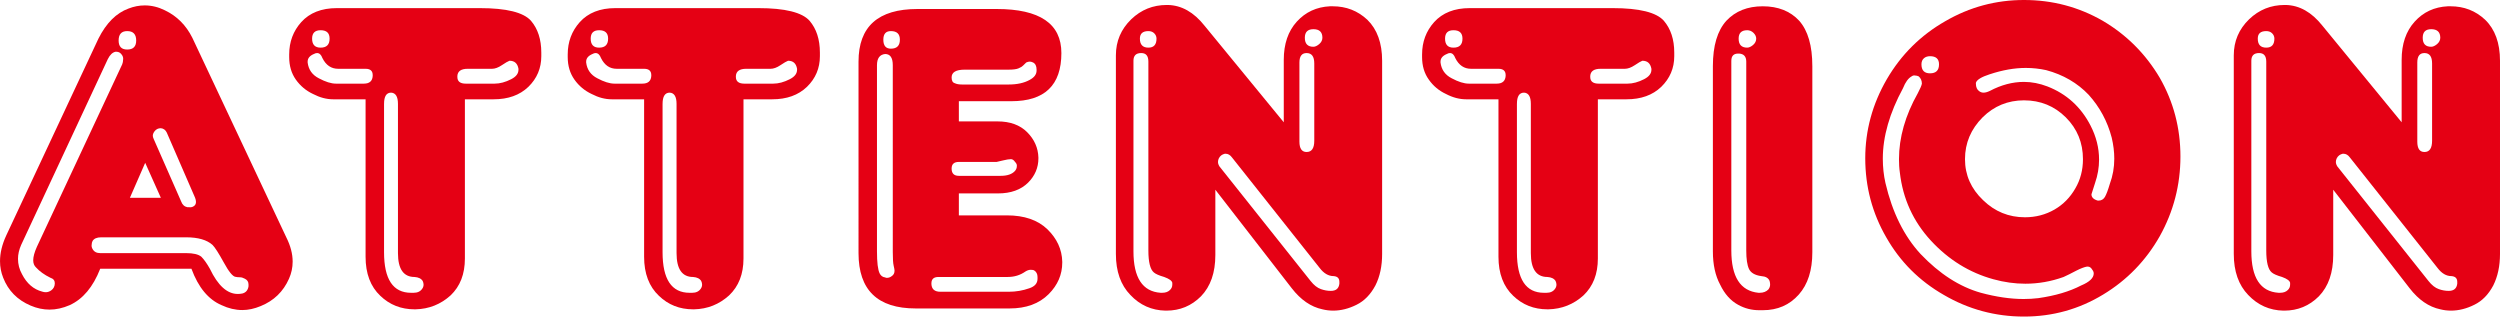 <?xml version="1.0" encoding="UTF-8"?><svg id="b" xmlns="http://www.w3.org/2000/svg" viewBox="0 0 333.623 42.246"><defs><style>.d{fill:#e50014;}</style></defs><g id="c"><path class="d" d="m13.135,5.156c1.045-2.08,2.383-3.418,4.014-4.014.723-.283,1.445-.42,2.168-.42.908,0,1.807.215,2.686.654,1.602.762,2.822,1.982,3.662,3.662l12.539,26.631c.566,1.123.85,2.207.85,3.242,0,.801-.166,1.562-.488,2.285-.762,1.719-2.021,2.939-3.779,3.652-.84.352-1.66.527-2.451.527-.918,0-1.846-.215-2.773-.654-1.758-.752-3.096-2.363-4.014-4.854h-12.178c-.957,2.441-2.314,4.053-4.072,4.854-.918.4-1.816.596-2.695.596-.84,0-1.68-.176-2.52-.537-1.768-.752-2.988-1.992-3.662-3.721-.283-.713-.42-1.445-.42-2.207,0-1.084.273-2.227.83-3.428L13.135,5.156Zm1.26,2.715L2.822,32.686c-.283.645-.42,1.26-.42,1.855,0,.723.176,1.406.537,2.051.635,1.24,1.533,2.021,2.695,2.324.156.059.322.078.488.078.234,0,.469-.078.713-.244.322-.234.479-.557.479-.957,0-.361-.195-.605-.596-.732-.801-.391-1.436-.85-1.914-1.377-.244-.225-.371-.547-.371-.947,0-.479.166-1.074.488-1.797l11.387-24.355c.078-.205.117-.4.117-.596.039-.205,0-.41-.117-.605-.195-.322-.449-.479-.771-.479h-.117c-.4.078-.742.4-1.025.967Zm-.898,23.799c-.566,0-.947.166-1.143.488-.078.156-.117.312-.117.469-.039.205,0,.41.117.605.195.361.537.547,1.016.547h11.465c.957,0,1.631.156,2.031.479.361.361.742.898,1.143,1.611,1.074,2.246,2.314,3.359,3.721,3.359.195,0,.4-.02.605-.059.469-.117.752-.439.83-.967v-.234c0-.361-.166-.615-.488-.771-.234-.127-.449-.195-.654-.195-.234,0-.43-.02-.596-.059-.361-.039-.889-.674-1.562-1.914-.684-1.24-1.182-2.021-1.504-2.344-.752-.674-1.924-1.016-3.525-1.016h-11.338Zm3.477-27.52c-.762,0-1.143.42-1.143,1.26,0,.801.381,1.201,1.143,1.201.801,0,1.201-.4,1.201-1.201,0-.84-.4-1.26-1.201-1.26Zm2.402,17.578l-2.041,4.668h4.131l-2.09-4.668Zm1.133-3.184l3.662,8.33c.156.439.439.703.84.781h.234c.283.039.527-.039.732-.234.117-.117.176-.283.176-.488,0-.156-.039-.332-.117-.537l-3.779-8.701c-.166-.352-.43-.547-.791-.586-.352,0-.635.137-.84.41-.156.205-.234.4-.234.596,0,.117.039.264.117.43Z"/><path class="d" d="m44.951,1.084h19.072c3.564,0,5.84.566,6.836,1.689.918,1.074,1.377,2.49,1.377,4.248v.479c0,1.602-.576,2.969-1.729,4.092-1.162,1.113-2.705,1.66-4.629,1.66h-3.838v21.25c0,2.07-.635,3.711-1.914,4.922-1.318,1.191-2.881,1.816-4.678,1.855h-.127c-1.797,0-3.32-.605-4.561-1.797-1.318-1.24-1.973-2.979-1.973-5.215V13.252h-4.326c-.879,0-1.777-.234-2.695-.713-.928-.439-1.689-1.074-2.285-1.914s-.889-1.846-.889-3.008v-.352c0-1.68.537-3.115,1.611-4.316,1.123-1.24,2.705-1.865,4.746-1.865Zm.176,8.096c-.918,0-1.621-.469-2.1-1.426-.166-.449-.4-.674-.713-.674-.127,0-.273.039-.43.127-.557.234-.83.576-.83,1.016v.117c.117.957.615,1.66,1.494,2.109.879.469,1.641.713,2.285.713h3.721c.752,0,1.143-.342,1.182-1.025v-.117c0-.557-.312-.84-.947-.84h-3.662Zm-2.344-5.146c-.752,0-1.133.371-1.133,1.123,0,.801.381,1.201,1.133,1.201.801,0,1.201-.4,1.201-1.201,0-.752-.4-1.123-1.201-1.123Zm8.467,9.824v19.805c0,3.604,1.201,5.41,3.604,5.41h.352c.518,0,.898-.186,1.143-.547.117-.166.176-.342.176-.547,0-.146-.039-.312-.117-.479-.195-.322-.557-.498-1.084-.537-1.475,0-2.217-1.064-2.217-3.184V13.857c0-.957-.303-1.455-.908-1.494-.635,0-.947.498-.947,1.494Zm11.162-4.678c-.879,0-1.338.322-1.377.957v.137c0,.586.371.889,1.123.889h3.838c.723,0,1.465-.205,2.227-.596.645-.332.967-.742.967-1.27v-.117c-.127-.723-.527-1.074-1.201-1.074-.205.078-.547.273-1.025.596s-.918.479-1.318.479h-3.232Z"/><path class="d" d="m82.119,1.084h19.072c3.564,0,5.85.566,6.846,1.689.918,1.074,1.377,2.49,1.377,4.248v.479c0,1.602-.576,2.969-1.729,4.092-1.162,1.113-2.705,1.66-4.629,1.66h-3.838v21.25c0,2.07-.645,3.711-1.924,4.922-1.318,1.191-2.871,1.816-4.668,1.855h-.137c-1.797,0-3.311-.605-4.551-1.797-1.318-1.24-1.982-2.979-1.982-5.215V13.252h-4.316c-.879,0-1.777-.234-2.695-.713-.928-.439-1.689-1.074-2.285-1.914s-.898-1.846-.898-3.008v-.352c0-1.68.537-3.115,1.611-4.316,1.123-1.24,2.705-1.865,4.746-1.865Zm.176,8.096c-.918,0-1.611-.469-2.09-1.426-.166-.449-.41-.674-.723-.674-.127,0-.264.039-.42.127-.557.234-.84.576-.84,1.016v.117c.117.957.615,1.66,1.494,2.109.879.469,1.641.713,2.285.713h3.721c.752,0,1.152-.342,1.191-1.025v-.117c0-.557-.322-.84-.957-.84h-3.662Zm-2.344-5.146c-.752,0-1.123.371-1.123,1.123,0,.801.371,1.201,1.123,1.201.801,0,1.201-.4,1.201-1.201,0-.752-.4-1.123-1.201-1.123Zm8.467,9.824v19.805c0,3.604,1.201,5.41,3.604,5.41h.352c.518,0,.898-.186,1.143-.547.117-.166.176-.342.176-.547,0-.146-.039-.312-.117-.479-.195-.322-.557-.498-1.084-.537-1.475,0-2.207-1.064-2.207-3.184V13.857c0-.957-.303-1.455-.908-1.494-.635,0-.957.498-.957,1.494Zm11.162-4.678c-.879,0-1.338.322-1.377.957v.137c0,.586.381.889,1.133.889h3.838c.723,0,1.465-.205,2.227-.596.645-.332.967-.742.967-1.27v-.117c-.127-.723-.527-1.074-1.201-1.074-.205.078-.547.273-1.025.596s-.918.479-1.318.479h-3.242Z"/><path class="d" d="m122.432,1.201h10.566c5.762,0,8.643,1.963,8.643,5.879,0,4.287-2.227,6.426-6.67,6.426h-7.012v2.695h5.156c1.68,0,2.998.479,3.955,1.436.967.967,1.465,2.1,1.504,3.379v.117c0,1.24-.459,2.324-1.377,3.242-.967.957-2.305,1.436-4.023,1.436h-5.215v2.93h6.416c2.324,0,4.121.625,5.4,1.855,1.279,1.25,1.943,2.686,1.982,4.326v.117c0,1.602-.605,2.998-1.807,4.209-1.279,1.279-3.018,1.914-5.215,1.914h-12.539c-5.088,0-7.627-2.461-7.627-7.383V8.223c0-4.678,2.617-7.021,7.861-7.021Zm-5.4,7.5v24.844c0,1.475.117,2.461.361,2.949.156.312.4.488.723.527.078.039.156.059.234.059.244,0,.459-.078.654-.234.244-.156.371-.4.371-.723,0-.117-.039-.332-.117-.664-.078-.312-.117-.918-.117-1.797V8.701c0-.996-.342-1.494-1.025-1.494-.723.078-1.084.576-1.084,1.494Zm1.855-4.551c-.674,0-1.006.381-1.006,1.143,0,.801.332,1.201,1.006,1.201.801,0,1.201-.4,1.201-1.201,0-.762-.4-1.143-1.201-1.143Zm6.357,32.812c-.635,0-.947.283-.947.84v.117c.039.684.439,1.016,1.201,1.016h9.111c.967,0,1.885-.156,2.764-.469.723-.244,1.084-.664,1.084-1.26v-.244c0-.4-.156-.703-.479-.898-.127-.039-.273-.059-.43-.059-.234,0-.469.078-.713.234-.684.479-1.465.723-2.344.723h-9.248Zm3.486-27.666c-1.162,0-1.738.352-1.738,1.035,0,.43.137.693.42.771.234.117.557.176.957.176h6.24c1.123,0,2.041-.205,2.764-.596.635-.332.957-.742.957-1.27v-.117c0-.469-.156-.801-.469-.957-.166-.078-.312-.117-.43-.117-.156,0-.312.039-.479.117-.156.156-.303.303-.43.42-.117.117-.312.244-.596.361-.273.117-.713.176-1.318.176h-5.879Zm-.771,12.314c-.645,0-.967.293-.967.889,0,.645.322.967.967.967h5.576c.879,0,1.523-.215,1.924-.664.156-.195.234-.4.234-.596.039-.205-.039-.4-.234-.596-.166-.244-.352-.371-.547-.371-.244,0-.605.059-1.084.176-.518.127-.791.195-.83.195h-5.039Z"/><path class="d" d="m171.318,16.318V7.988c0-2.119.576-3.818,1.738-5.098s2.637-1.963,4.424-2.051h.371c1.797,0,3.33.596,4.619,1.797,1.309,1.279,1.973,3.105,1.973,5.469v25.791c0,1.602-.293,3.008-.898,4.199-.645,1.211-1.484,2.07-2.52,2.578-1.035.518-2.08.781-3.115.781-.479,0-.957-.059-1.436-.176-1.523-.322-2.891-1.26-4.092-2.812l-10.195-13.145v8.711c0,2.354-.635,4.18-1.914,5.508-1.279,1.279-2.812,1.914-4.619,1.914h-.117c-1.846-.039-3.408-.732-4.688-2.09-1.289-1.328-1.934-3.145-1.934-5.469V7.383c0-1.885.684-3.486,2.041-4.805,1.328-1.279,2.91-1.914,4.756-1.914h.127c1.836.039,3.467.957,4.902,2.764l10.576,12.891Zm-20.059-8.213v25.439c0,3.516,1.211,5.361,3.613,5.527h.234c.439,0,.781-.127,1.025-.371.205-.195.312-.43.312-.723v-.234c-.049-.273-.41-.537-1.084-.781-.684-.195-1.143-.4-1.377-.605-.488-.4-.732-1.377-.732-2.93V8.223c0-.762-.312-1.143-.957-1.143-.693,0-1.035.342-1.035,1.025Zm1.992-3.955c-.752,0-1.133.332-1.133,1.006,0,.801.381,1.201,1.133,1.201.723,0,1.084-.4,1.084-1.201,0-.273-.098-.508-.303-.713-.195-.195-.459-.293-.781-.293Zm9.482,18.057l12.168,15.293c.439.557.898.918,1.377,1.084.439.156.879.234,1.318.234.693,0,1.064-.312,1.143-.957v-.244c0-.479-.254-.732-.771-.771-.684,0-1.309-.361-1.865-1.094l-11.699-14.746c-.234-.322-.518-.488-.84-.488h-.117c-.361.088-.625.283-.791.605-.078.156-.117.322-.117.488,0,.195.068.391.195.596Zm10.674-13.867v10.557c0,.928.322,1.387.957,1.387.684,0,1.025-.498,1.025-1.504v-10.312c0-.928-.342-1.387-1.025-1.387-.635,0-.957.42-.957,1.26Zm1.865-4.443c-.762,0-1.143.381-1.143,1.143,0,.801.381,1.201,1.143,1.201.234,0,.488-.117.771-.352.283-.244.43-.527.43-.85,0-.762-.4-1.143-1.201-1.143Z"/><path class="d" d="m196.133,1.084h19.072c3.564,0,5.84.566,6.836,1.689.918,1.074,1.387,2.49,1.387,4.248v.479c0,1.602-.586,2.969-1.738,4.092-1.162,1.113-2.705,1.66-4.629,1.66h-3.828v21.25c0,2.07-.645,3.711-1.924,4.922-1.318,1.191-2.881,1.816-4.678,1.855h-.127c-1.797,0-3.32-.605-4.561-1.797-1.309-1.24-1.973-2.979-1.973-5.215V13.252h-4.316c-.879,0-1.787-.234-2.695-.713-.938-.439-1.699-1.074-2.285-1.914-.605-.84-.898-1.846-.898-3.008v-.352c0-1.68.537-3.115,1.611-4.316,1.123-1.24,2.705-1.865,4.746-1.865Zm.176,8.096c-.918,0-1.621-.469-2.1-1.426-.166-.449-.4-.674-.713-.674-.127,0-.273.039-.42.127-.566.234-.84.576-.84,1.016v.117c.117.957.615,1.66,1.494,2.109.879.469,1.641.713,2.285.713h3.721c.752,0,1.143-.342,1.191-1.025v-.117c0-.557-.322-.84-.957-.84h-3.662Zm-2.344-5.146c-.752,0-1.123.371-1.123,1.123,0,.801.371,1.201,1.123,1.201.801,0,1.201-.4,1.201-1.201,0-.752-.4-1.123-1.201-1.123Zm8.467,9.824v19.805c0,3.604,1.201,5.41,3.604,5.41h.352c.518,0,.898-.186,1.143-.547.117-.166.176-.342.176-.547,0-.146-.039-.312-.117-.479-.195-.322-.557-.498-1.084-.537-1.475,0-2.217-1.064-2.217-3.184V13.857c0-.957-.303-1.455-.898-1.494-.645,0-.957.498-.957,1.494Zm11.162-4.678c-.879,0-1.338.322-1.377.957v.137c0,.586.371.889,1.133.889h3.828c.723,0,1.465-.205,2.227-.596.645-.332.977-.742.977-1.27v-.117c-.137-.723-.527-1.074-1.211-1.074-.195.078-.547.273-1.016.596-.488.322-.928.479-1.328.479h-3.232Z"/><path class="d" d="m241.855,8.818v24.844c0,2.402-.596,4.287-1.807,5.645-1.24,1.396-2.832,2.09-4.805,2.09h-.479c-.996,0-1.934-.234-2.812-.723-1.006-.547-1.807-1.445-2.402-2.695-.645-1.191-.967-2.676-.967-4.434V8.818c0-2.715.605-4.727,1.797-6.045,1.211-1.289,2.822-1.934,4.863-1.934s3.672.645,4.863,1.934c1.162,1.318,1.748,3.33,1.748,6.045Zm-10.811-.713v25.322c0,3.516,1.201,5.4,3.613,5.645h.176c.479,0,.859-.146,1.143-.43.166-.205.244-.43.244-.664,0-.146-.02-.312-.068-.479-.156-.4-.527-.615-1.123-.654-.84-.117-1.387-.439-1.631-.957-.244-.527-.361-1.348-.361-2.461V8.223c0-.674-.322-1.035-.957-1.074h-.117c-.615,0-.918.322-.918.957Zm2.119-4.072c-.762,0-1.143.371-1.143,1.123,0,.801.381,1.201,1.143,1.201.234,0,.498-.117.781-.352.283-.244.42-.527.42-.85,0-.273-.117-.527-.361-.771-.244-.234-.527-.352-.84-.352Z"/><path class="d" d="m270.098,0c3.799,0,7.295.928,10.508,2.773,3.184,1.875,5.723,4.414,7.617,7.617,1.826,3.193,2.754,6.689,2.754,10.498,0,3.799-.928,7.344-2.754,10.625-1.855,3.271-4.375,5.869-7.559,7.793-3.213,1.953-6.729,2.939-10.566,2.939s-7.402-.967-10.684-2.881c-3.281-1.875-5.84-4.434-7.686-7.676-1.875-3.242-2.812-6.768-2.812-10.566,0-3.721.957-7.236,2.881-10.557,1.914-3.281,4.512-5.859,7.793-7.734,3.242-1.885,6.748-2.832,10.508-2.832Zm-16.143,11.768c-1.797,3.32-2.695,6.455-2.695,9.414,0,1.123.117,2.207.352,3.242.918,3.926,2.48,7.08,4.688,9.473,2.52,2.646,5.205,4.375,8.047,5.176,2.031.547,3.936.83,5.703.83.674,0,1.328-.039,1.973-.117,2.246-.322,4.141-.879,5.703-1.689,1.123-.469,1.68-1.006,1.68-1.602,0-.166-.059-.332-.186-.488-.156-.283-.361-.43-.596-.43h-.117c-.322.049-.801.225-1.436.547-.684.361-1.25.645-1.689.84-1.68.605-3.379.898-5.098.898-1.396,0-2.822-.195-4.268-.596-3.193-.879-5.977-2.598-8.34-5.156-2.363-2.568-3.74-5.586-4.141-9.072-.088-.586-.117-1.191-.117-1.797,0-2.881.83-5.82,2.52-8.818.312-.596.498-1.016.537-1.26,0-.4-.146-.723-.42-.967-.166-.078-.322-.117-.469-.117-.176-.039-.332,0-.488.117-.439.244-.82.762-1.143,1.572Zm3.604-4.268c-.322,0-.586.088-.791.254-.234.195-.352.469-.352.83,0,.801.381,1.201,1.143,1.201.801,0,1.201-.4,1.201-1.201,0-.723-.4-1.084-1.201-1.084Zm12.549,5.889c-2.158,0-4.004.762-5.527,2.266-1.562,1.572-2.354,3.428-2.354,5.586,0,2.119.811,3.945,2.412,5.469,1.562,1.523,3.428,2.285,5.586,2.285,1.436,0,2.754-.342,3.955-1.035,1.162-.674,2.09-1.621,2.773-2.822.674-1.152,1.016-2.451,1.016-3.896,0-2.197-.762-4.053-2.285-5.576-1.523-1.514-3.379-2.275-5.576-2.275Zm-4.561-3.486c-1.123.361-1.748.742-1.865,1.143v.117c0,.479.156.82.469,1.025.166.117.352.176.547.176.244,0,.527-.078.85-.234,1.514-.801,3.027-1.201,4.551-1.201,1.035,0,2.08.205,3.125.605,2.559.996,4.473,2.734,5.752,5.215.762,1.475,1.143,2.988,1.143,4.551,0,1.045-.176,2.09-.537,3.125,0,.039-.166.537-.479,1.504,0,.4.283.684.84.84h.117c.361,0,.645-.166.84-.488.205-.361.42-.938.654-1.738.4-1.074.596-2.197.596-3.359,0-.918-.117-1.855-.342-2.812-.566-2.168-1.592-4.072-3.066-5.713-1.514-1.592-3.418-2.695-5.684-3.301-.898-.195-1.797-.293-2.715-.293-1.514,0-3.115.283-4.795.84Z"/><path class="d" d="m320.498,16.318V7.988c0-2.119.576-3.818,1.738-5.098,1.152-1.279,2.627-1.963,4.424-2.051h.361c1.797,0,3.34.596,4.619,1.797,1.318,1.279,1.982,3.105,1.982,5.469v25.791c0,1.602-.303,3.008-.898,4.199-.645,1.211-1.484,2.07-2.529,2.578-1.035.518-2.08.781-3.115.781-.479,0-.957-.059-1.426-.176-1.523-.322-2.891-1.26-4.092-2.812l-10.195-13.145v8.711c0,2.354-.635,4.18-1.914,5.508-1.279,1.279-2.822,1.914-4.619,1.914h-.117c-1.846-.039-3.408-.732-4.697-2.09-1.279-1.328-1.924-3.145-1.924-5.469V7.383c0-1.885.684-3.486,2.041-4.805,1.328-1.279,2.91-1.914,4.756-1.914h.127c1.836.039,3.467.957,4.902,2.764l10.576,12.891Zm-20.059-8.213v25.439c0,3.516,1.201,5.361,3.613,5.527h.234c.439,0,.781-.127,1.025-.371.205-.195.303-.43.303-.723v-.234c-.049-.273-.4-.537-1.074-.781-.684-.195-1.143-.4-1.377-.605-.488-.4-.732-1.377-.732-2.93V8.223c0-.762-.322-1.143-.957-1.143-.693,0-1.035.342-1.035,1.025Zm1.992-3.955c-.762,0-1.133.332-1.133,1.006,0,.801.371,1.201,1.133,1.201.723,0,1.084-.4,1.084-1.201,0-.273-.098-.508-.303-.713-.195-.195-.459-.293-.781-.293Zm9.482,18.057l12.168,15.293c.439.557.898.918,1.377,1.084.439.156.879.234,1.318.234.684,0,1.064-.312,1.143-.957v-.244c0-.479-.264-.732-.781-.771-.684,0-1.299-.361-1.855-1.094l-11.699-14.746c-.234-.322-.518-.488-.84-.488h-.117c-.361.088-.625.283-.791.605-.078.156-.117.322-.117.488,0,.195.068.391.195.596Zm10.674-13.867v10.557c0,.928.312,1.387.957,1.387.674,0,1.016-.498,1.016-1.504v-10.312c0-.928-.342-1.387-1.016-1.387-.645,0-.957.42-.957,1.26Zm1.855-4.443c-.762,0-1.133.381-1.133,1.143,0,.801.371,1.201,1.133,1.201.234,0,.498-.117.781-.352.283-.244.43-.527.43-.85,0-.762-.41-1.143-1.211-1.143Z"/></g></svg>